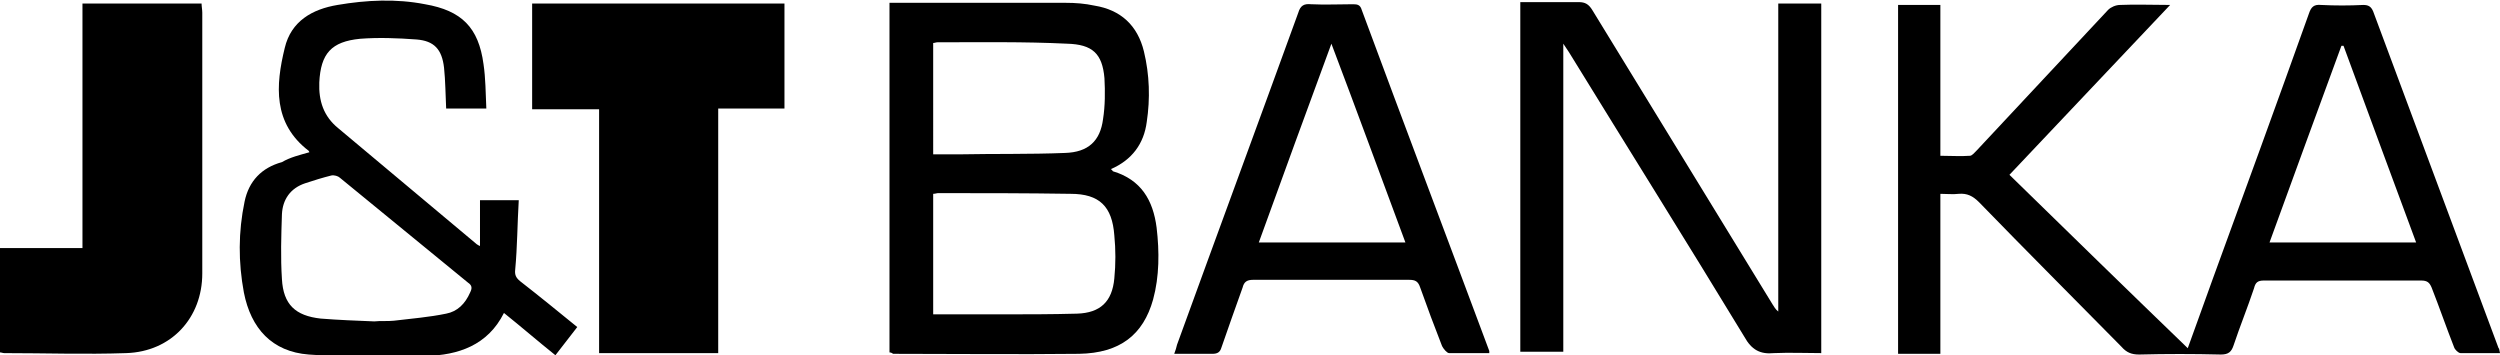 <?xml version="1.0" encoding="utf-8"?>
<!-- Generator: Adobe Illustrator 25.2.3, SVG Export Plug-In . SVG Version: 6.00 Build 0)  -->
<svg version="1.1" id="Layer_1" xmlns="http://www.w3.org/2000/svg" xmlns:xlink="http://www.w3.org/1999/xlink" x="0px" y="0px"
	 viewBox="0 0 354.7 50.4" style="enable-background:new 0 0 354.7 50.4;" xml:space="preserve">
<g>
	<path d="M354.7,50.1c-2,0-3.8,0-5.6,0c-0.3,0-0.8-0.5-0.9-0.8c-1.1-2.8-2.1-5.7-3.2-8.5c-0.3-0.7-0.6-1-1.5-1c-7.4,0-14.9,0-22.3,0
		c-0.9,0-1.2,0.3-1.4,1.1c-0.9,2.7-2,5.4-2.9,8.1c-0.3,0.9-0.7,1.3-1.8,1.3c-3.9-0.1-7.8-0.1-11.6,0c-1.1,0-1.8-0.3-2.5-1.1
		c-6.7-6.8-13.5-13.6-20.2-20.5c-0.9-0.9-1.7-1.3-2.9-1.2c-0.8,0.1-1.7,0-2.6,0c0,7.6,0,15.1,0,22.7c-2.1,0-4,0-6,0
		c0-16.5,0-33,0-49.5c2,0,3.9,0,6,0c0,7.1,0,14.1,0,21.4c1.5,0,2.9,0.1,4.2,0c0.3,0,0.7-0.5,1-0.8c6.2-6.6,12.4-13.3,18.6-19.9
		c0.4-0.4,1.1-0.7,1.7-0.7c2.2-0.1,4.5,0,7.1,0c-7.7,8.1-15.2,16.1-22.8,24.1c8.5,8.3,16.9,16.5,25.3,24.6c1.1-3,2.3-6.4,3.5-9.7
		c4.6-12.6,9.2-25.2,13.7-37.8c0.3-0.9,0.7-1.3,1.7-1.2c2,0.1,4,0.1,6,0c0.7,0,1.1,0.2,1.4,0.9c5.9,15.9,11.9,31.9,17.8,47.8
		C354.6,49.4,354.6,49.7,354.7,50.1z M342.8,34.4c-3.5-9.4-6.9-18.7-10.3-27.9c-0.1,0-0.2,0-0.3,0c-3.4,9.3-6.8,18.5-10.2,27.9
		C329,34.4,335.8,34.4,342.8,34.4z"/>
	<path d="M75.5,0.5c12,0,23.9,0,35.8,0c0,5,0,9.9,0,14.9c-3.1,0-6.2,0-9.4,0c0,11.6,0,23.1,0,34.7c-5.7,0-11.2,0-16.9,0
		c0-11.5,0-23,0-34.6c-3.2,0-6.3,0-9.5,0C75.5,10.4,75.5,5.5,75.5,0.5z"/>
	<path d="M0,50c0-4.9,0-9.8,0-14.8c3.9,0,7.7,0,11.7,0c0-11.6,0-23.1,0-34.7c5.7,0,11.2,0,16.9,0c0,0.4,0.1,0.9,0.1,1.3
		c0,12.3,0,24.6,0,37c0,6.3-4.4,11.1-10.8,11.3c-5.8,0.2-11.5,0-17.3,0C0.4,50.1,0.2,50,0,50z"/>
	<path d="M126.2,50c0-16.5,0-33,0-49.6c0.5,0,0.9,0,1.3,0c7.9,0,15.8,0,23.7,0c1.4,0,2.7,0.1,4.1,0.4c3.7,0.6,6.1,2.8,7,6.5
		c0.8,3.3,0.9,6.7,0.4,10c-0.4,3.1-2.1,5.4-5.1,6.7c0.2,0.1,0.2,0.2,0.3,0.3c4,1.2,5.7,4.1,6.2,8c0.4,3.4,0.4,6.9-0.5,10.2
		c-1.4,5-4.7,7.6-10.5,7.7c-8.8,0.1-17.6,0-26.4,0C126.6,50.1,126.4,50,126.2,50z M132.4,44.6c3.3,0,6.4,0,9.6,0
		c3.6,0,7.2,0,10.8-0.1c3.3-0.1,5-1.7,5.3-5c0.2-2,0.2-4.1,0-6.1c-0.3-4.1-2.1-5.9-6.2-5.9c-6.3-0.1-12.5-0.1-18.8-0.1
		c-0.2,0-0.4,0.1-0.7,0.1C132.4,33.1,132.4,38.8,132.4,44.6z M132.4,21.9c1.3,0,2.4,0,3.6,0c5-0.1,10.1,0,15.1-0.2
		c3.3-0.1,5-1.7,5.4-4.8c0.3-1.9,0.3-3.9,0.2-5.8c-0.3-3.5-1.7-4.8-5.3-4.9C145.3,5.9,139.1,6,133,6c-0.2,0-0.4,0.1-0.6,0.1
		C132.4,11.3,132.4,16.5,132.4,21.9z"/>
	<path d="M252.3,0.5c2.1,0,4.1,0,6.1,0c0,16.5,0,33,0,49.6c-2.2,0-4.5-0.1-6.7,0c-2,0.2-3.2-0.5-4.2-2.3
		c-8.2-13.5-16.6-26.9-24.9-40.4c-0.2-0.3-0.4-0.6-0.8-1.2c0,14.8,0,29.2,0,43.7c-2.1,0-4.1,0-6.1,0c0-16.5,0-32.9,0-49.6
		c0.7,0,1.4,0,2.1,0c2.1,0,4.2,0,6.2,0c0.9,0,1.4,0.3,1.9,1.1c8.5,13.9,17.1,27.9,25.6,41.8c0.2,0.3,0.4,0.7,0.8,1
		C252.3,29.7,252.3,15.1,252.3,0.5z"/>
	<path d="M43.9,21.6c-0.1-0.2-0.1-0.2-0.1-0.2c-5.1-3.9-4.7-9.3-3.4-14.6c0.9-3.8,3.9-5.5,7.5-6.1c4.1-0.7,8.3-0.9,12.4-0.1
		c5.2,0.9,7.6,3.3,8.3,8.5c0.3,2,0.3,4.1,0.4,6.3c-2,0-3.9,0-5.7,0c-0.1-2-0.1-3.9-0.3-5.8c-0.3-2.6-1.4-3.8-3.9-4
		c-2.7-0.2-5.4-0.3-8-0.1c-4.1,0.4-5.6,2.1-5.8,6.2c-0.1,2.6,0.6,4.8,2.7,6.5c6.6,5.5,13.1,11,19.7,16.5c0.1,0,0.1,0.1,0.4,0.2
		c0-2.2,0-4.3,0-6.5c1.8,0,3.5,0,5.5,0c-0.2,3.3-0.2,6.6-0.5,9.8c-0.1,0.8,0.1,1.2,0.7,1.7c2.7,2.1,5.4,4.3,8.1,6.5
		c-1,1.3-2,2.6-3.1,4c-2.5-2-4.8-4-7.3-6c-2.3,4.6-6.5,6-11.1,6.1c-5.5,0.2-11.1,0.2-16.6-0.2c-5.2-0.4-8.2-3.7-9.2-8.8
		c-0.8-4.3-0.8-8.6,0.1-12.9c0.6-2.9,2.4-4.8,5.3-5.6C41.2,22.3,42.5,22,43.9,21.6z M53.1,45.6C53.1,45.6,53.1,45.6,53.1,45.6
		c0.9-0.1,1.9,0,2.8-0.1c2.5-0.3,5-0.5,7.4-1c1.6-0.3,2.7-1.4,3.4-3c0.3-0.6,0.3-1-0.3-1.4c-6.1-5-12.1-9.9-18.2-14.9
		C48,25,47.4,24.8,47,24.9c-1.2,0.3-2.5,0.7-3.7,1.1c-2.1,0.7-3.2,2.3-3.3,4.4c-0.1,3.1-0.2,6.1,0,9.2c0.2,3.6,1.9,5.2,5.5,5.6
		C48,45.4,50.6,45.5,53.1,45.6z"/>
	<path d="M211.3,50.1c-2,0-3.8,0-5.7,0c-0.3,0-0.8-0.6-1-1c-1.1-2.8-2.1-5.5-3.1-8.3c-0.3-0.9-0.7-1.1-1.6-1.1c-7.4,0-14.7,0-22.1,0
		c-0.9,0-1.3,0.3-1.5,1.1c-1,2.8-2,5.6-3,8.5c-0.2,0.7-0.6,0.9-1.3,0.9c-1.8,0-3.5,0-5.4,0c0.2-0.5,0.3-0.9,0.4-1.3
		c5.7-15.7,11.5-31.4,17.2-47.1c0.3-1,0.8-1.3,1.8-1.2c2,0.1,4,0,6,0c0.6,0,1,0.1,1.2,0.8c6,16.2,12.1,32.3,18.1,48.4
		C211.3,49.7,211.3,49.8,211.3,50.1z M178.6,34.4c7,0,13.8,0,20.8,0c-3.5-9.4-6.9-18.7-10.5-28.2C185.4,15.7,182,25,178.6,34.4z"/>
</g>
</svg>
